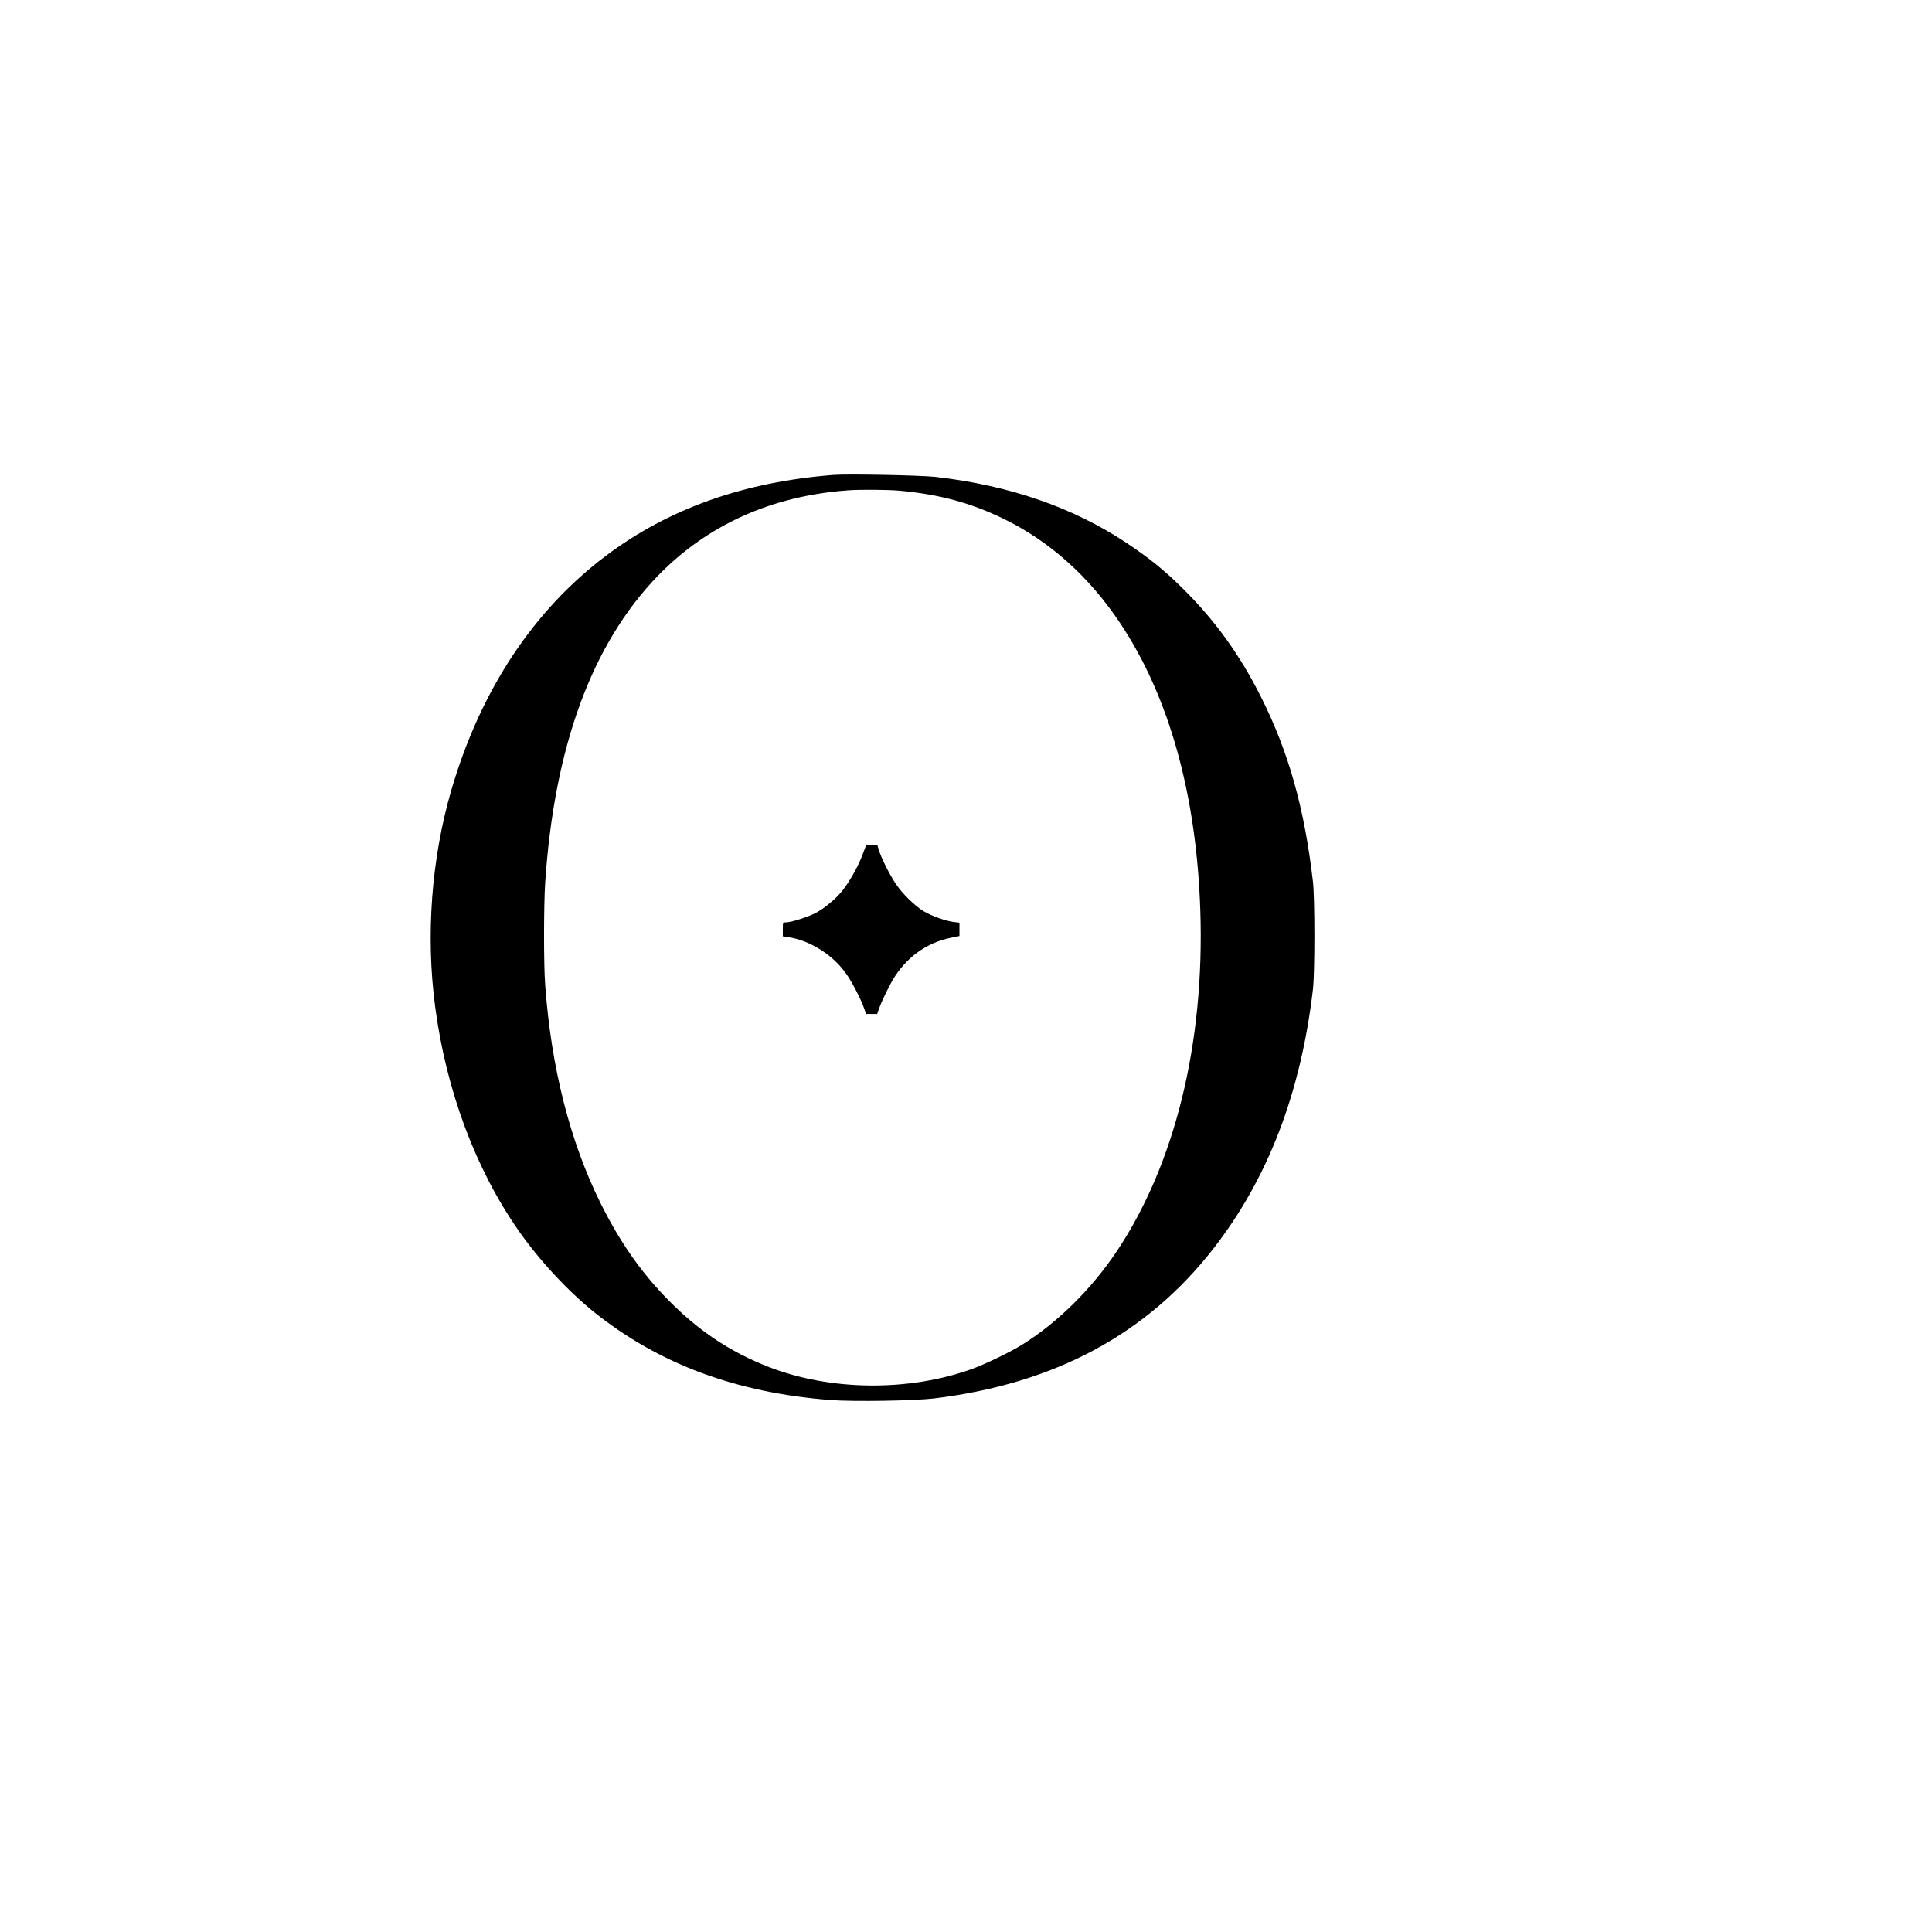 <?xml version="1.0" encoding="UTF-8" standalone="no"?> <svg xmlns="http://www.w3.org/2000/svg" version="1.0" width="1772pt" height="1772pt" viewBox="0 0 1772 1772" preserveAspectRatio="xMidYMid meet"><g transform="translate(0,1772) scale(0.1,-0.1)" fill="#000000" stroke="none"><path d="M7645 13364 c-822 -64 -1513 -309 -2088 -742 -666 -501 -1150 -1235 -1417 -2147 -183 -628 -236 -1330 -149 -1988 101 -766 370 -1488 764 -2052 189 -272 456 -559 697 -752 593 -474 1303 -738 2167 -804 209 -16 770 -7 951 15 1103 135 1948 588 2560 1375 499 641 801 1427 912 2376 18 149 18 840 0 990 -78 672 -222 1185 -474 1688 -193 386 -418 699 -712 992 -173 172 -311 284 -526 427 -490 325 -1074 527 -1751 604 -137 15 -800 28 -934 18z m600 -144 c365 -33 653 -110 953 -255 427 -206 792 -533 1079 -965 447 -673 697 -1569 732 -2629 41 -1219 -232 -2329 -769 -3132 -231 -344 -541 -650 -860 -849 -111 -70 -339 -180 -465 -226 -581 -209 -1301 -202 -1868 20 -327 127 -604 307 -861 556 -278 270 -486 560 -677 943 -282 569 -454 1246 -509 2007 -14 185 -13 728 0 930 83 1252 429 2194 1034 2819 455 468 1044 733 1746 784 106 8 364 6 465 -3z"></path><path d="M7907 9871 c-39 -103 -114 -235 -182 -322 -55 -70 -164 -161 -244 -203 -72 -37 -225 -86 -272 -86 -29 0 -29 0 -29 -64 l0 -64 47 -7 c209 -31 423 -169 545 -352 52 -77 126 -223 153 -300 l19 -53 51 0 50 0 19 53 c28 79 100 224 146 295 123 185 298 306 503 349 l87 18 0 61 0 61 -54 7 c-71 8 -200 54 -272 97 -84 50 -197 161 -259 254 -58 87 -135 241 -156 313 l-12 42 -51 0 -51 0 -38 -99z"></path></g></svg> 